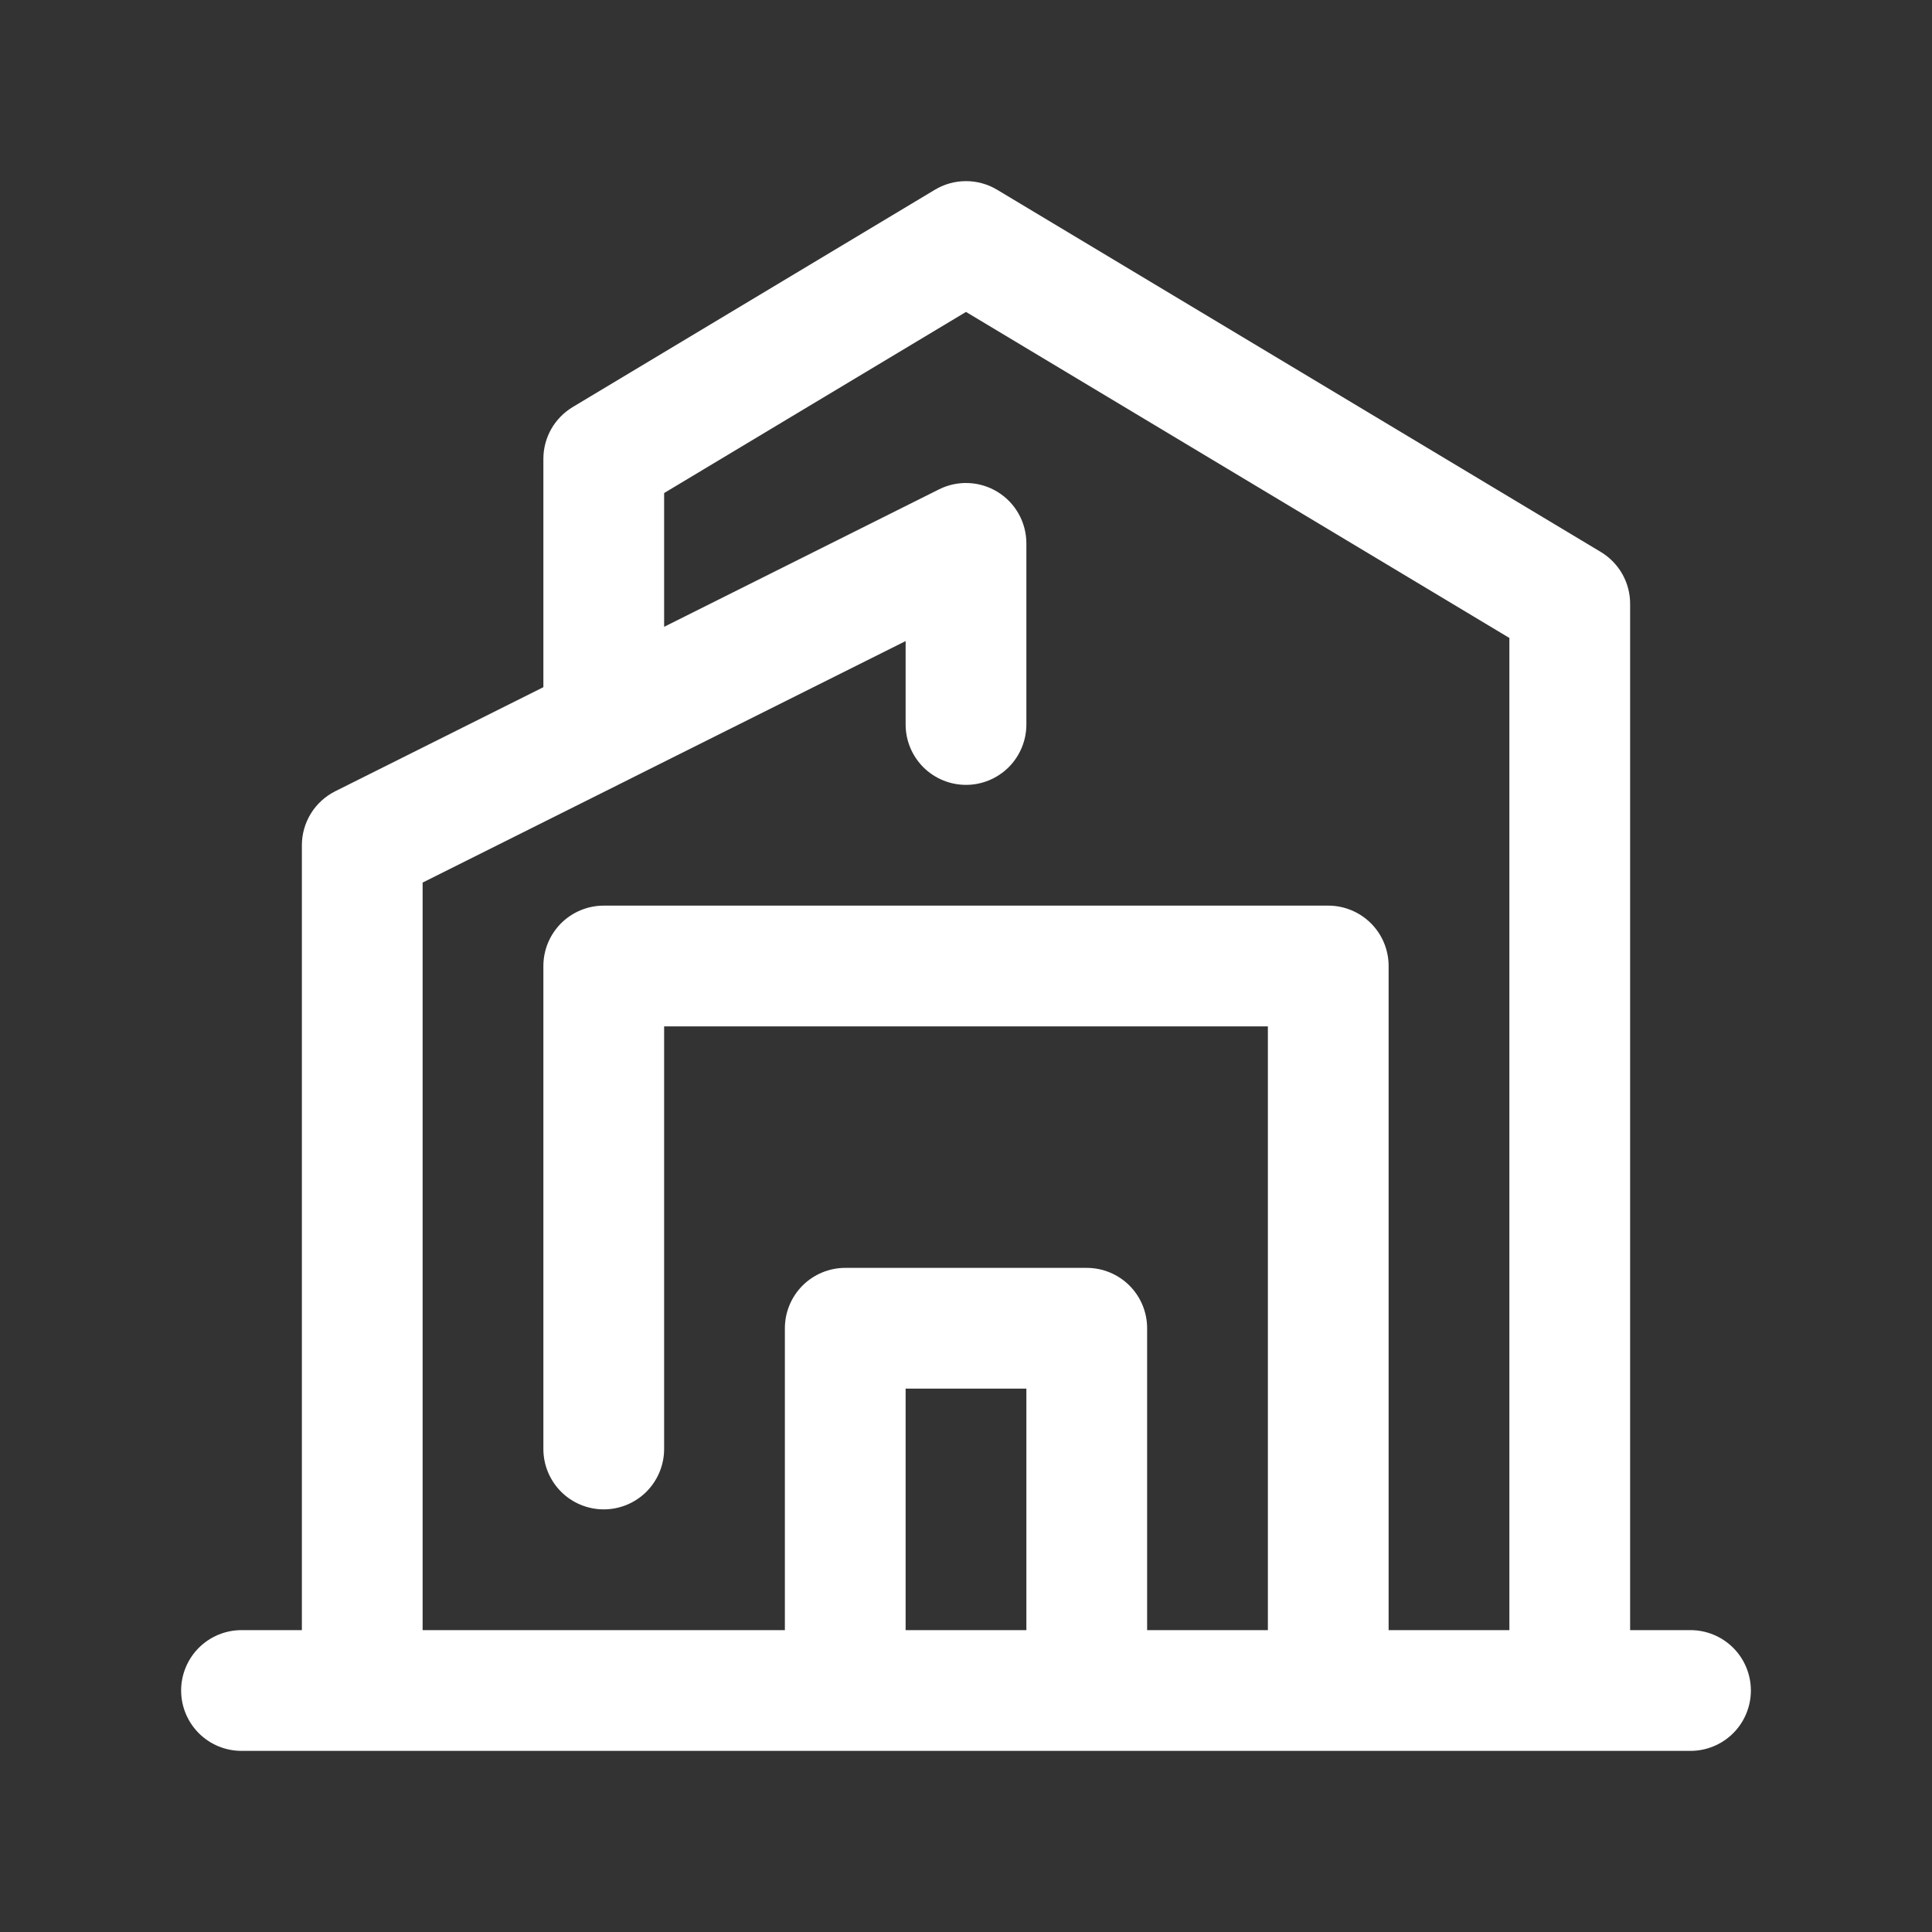<?xml version="1.0" encoding="UTF-8"?>
<svg xmlns="http://www.w3.org/2000/svg" width="60" height="60" viewBox="0 0 60 60" fill="none">
  <rect x="0" y="0" width="60" height="60" fill="#333333" stroke="none"/>
  <path d="M52.5 50.625H50.625V18.75C50.625 18.426 50.541 18.108 50.382 17.826C50.222 17.545 49.992 17.309 49.715 17.142L30.965 5.892C30.674 5.717 30.34 5.625 30 5.625C29.66 5.625 29.326 5.717 29.035 5.892L17.785 12.642C17.508 12.809 17.278 13.045 17.118 13.326C16.959 13.608 16.875 13.926 16.875 14.25V21.341L10.411 24.573C10.1 24.729 9.838 24.968 9.655 25.264C9.472 25.561 9.375 25.902 9.375 26.25V50.625H7.5C7.003 50.625 6.526 50.823 6.174 51.174C5.823 51.526 5.625 52.003 5.625 52.5C5.625 52.997 5.823 53.474 6.174 53.826C6.526 54.178 7.003 54.375 7.5 54.375H52.5C52.997 54.375 53.474 54.178 53.826 53.826C54.178 53.474 54.375 52.997 54.375 52.5C54.375 52.003 54.178 51.526 53.826 51.174C53.474 50.823 52.997 50.625 52.5 50.625ZM31.875 50.625H28.125V43.125H31.875V50.625ZM46.875 50.625H43.125V30C43.125 29.503 42.928 29.026 42.576 28.674C42.224 28.323 41.747 28.125 41.25 28.125H18.75C18.253 28.125 17.776 28.323 17.424 28.674C17.073 29.026 16.875 29.503 16.875 30V45C16.875 45.497 17.073 45.974 17.424 46.326C17.776 46.678 18.253 46.875 18.75 46.875C19.247 46.875 19.724 46.678 20.076 46.326C20.427 45.974 20.625 45.497 20.625 45V31.875H39.375V50.625H35.625V41.25C35.625 40.753 35.428 40.276 35.076 39.924C34.724 39.573 34.247 39.375 33.75 39.375H26.25C25.753 39.375 25.276 39.573 24.924 39.924C24.573 40.276 24.375 40.753 24.375 41.25V50.625H13.125V27.409L19.552 24.196C19.576 24.184 19.599 24.173 19.622 24.16L28.125 19.909V22.5C28.125 22.997 28.323 23.474 28.674 23.826C29.026 24.177 29.503 24.375 30 24.375C30.497 24.375 30.974 24.177 31.326 23.826C31.677 23.474 31.875 22.997 31.875 22.5V16.875C31.875 16.555 31.793 16.241 31.638 15.962C31.482 15.683 31.258 15.448 30.986 15.28C30.714 15.112 30.404 15.016 30.084 15.002C29.765 14.987 29.447 15.055 29.161 15.198L20.625 19.466V15.312L30 9.687L46.875 19.812V50.625Z" fill="white"></path>
</svg>
